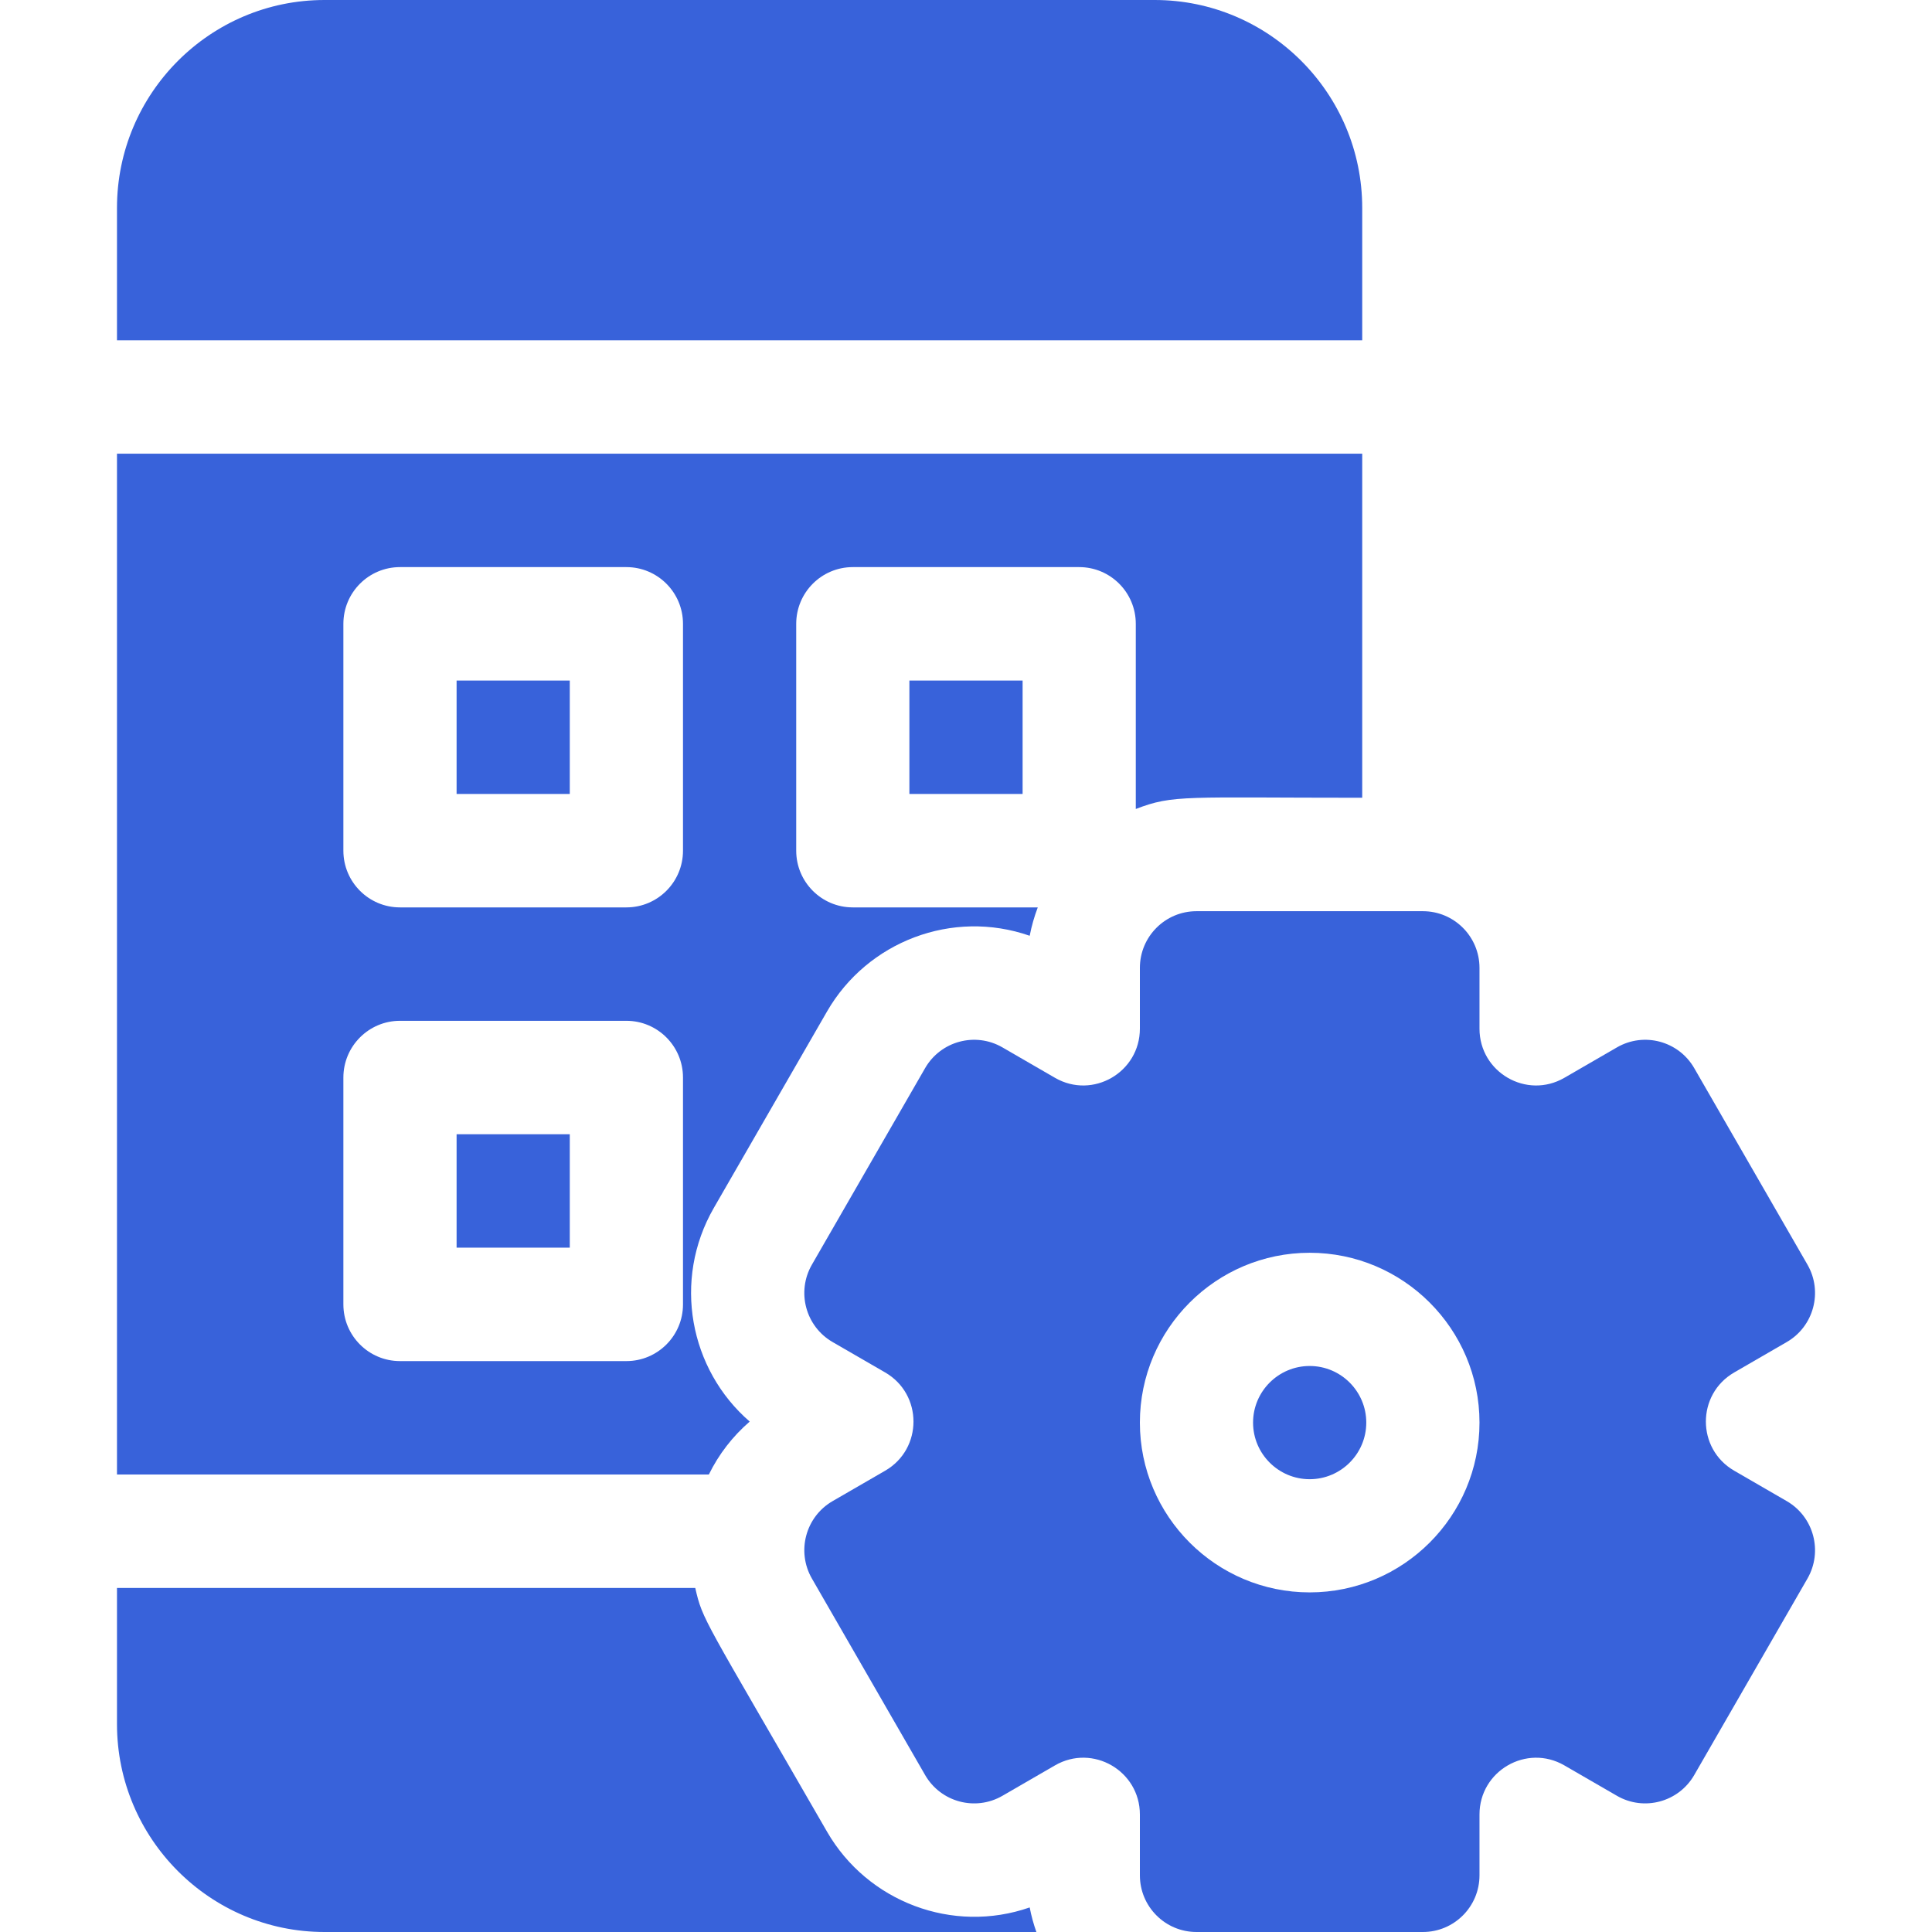 <svg width="60" height="60" viewBox="0 0 60 60" fill="none" xmlns="http://www.w3.org/2000/svg">
<path d="M14.18 21.135H17.695V24.657H14.18V21.135Z" fill="#3862DA"/>
<path d="M14.18 35.225H17.695V38.747H14.18V35.225Z" fill="#3862DA"/>
<path d="M28.242 21.135H31.758V24.657H28.242V21.135Z" fill="#3862DA"/>
<path d="M25.685 56.886C21.839 50.212 21.824 50.333 21.592 49.315H3.633V53.542C3.633 57.103 6.524 60 10.078 60H32.186C32.098 59.753 32.028 59.499 31.978 59.237C29.588 60.07 26.942 59.064 25.685 56.886Z" fill="#3862DA"/>
<path d="M23.283 44.148C21.417 42.536 20.877 39.756 22.169 37.512L25.685 31.411C26.937 29.241 29.576 28.224 31.978 29.061C32.037 28.758 32.121 28.463 32.229 28.18H26.484C25.514 28.18 24.727 27.391 24.727 26.419V19.374C24.727 18.401 25.514 17.612 26.484 17.612H33.516C34.486 17.612 35.273 18.401 35.273 19.374V25.124C36.443 24.673 36.784 24.775 42.305 24.775V14.09H3.633V45.792H22.014C22.322 45.164 22.752 44.607 23.283 44.148ZM21.211 40.509C21.211 41.481 20.424 42.27 19.453 42.27H12.422C11.451 42.27 10.664 41.481 10.664 40.509V33.464C10.664 32.492 11.451 31.702 12.422 31.702H19.453C20.424 31.702 21.211 32.492 21.211 33.464V40.509ZM21.211 26.419C21.211 27.391 20.424 28.18 19.453 28.18H12.422C11.451 28.18 10.664 27.391 10.664 26.419V19.374C10.664 18.401 11.451 17.612 12.422 17.612H19.453C20.424 17.612 21.211 18.401 21.211 19.374V26.419Z" fill="#3862DA"/>
<path d="M42.305 6.458C42.305 2.897 39.413 0 35.859 0H10.078C6.524 0 3.633 2.897 3.633 6.458V10.568H42.305V6.458Z" fill="#3862DA"/>
<path d="M55.488 46.618L53.857 45.674C52.686 44.996 52.683 43.303 53.857 42.623L55.488 41.679C56.329 41.193 56.617 40.116 56.132 39.274L52.616 33.172C52.131 32.33 51.056 32.041 50.215 32.528L48.583 33.472C47.41 34.151 45.947 33.302 45.947 31.946V30.059C45.947 29.086 45.16 28.298 44.189 28.298H37.158C36.187 28.298 35.4 29.086 35.4 30.059V31.946C35.4 33.301 33.937 34.151 32.763 33.472L31.132 32.528C30.291 32.041 29.215 32.33 28.73 33.172L25.215 39.274C24.729 40.116 25.017 41.193 25.858 41.679L27.49 42.623C28.661 43.301 28.663 44.995 27.49 45.674L25.858 46.618C25.017 47.104 24.729 48.181 25.215 49.024L28.73 55.125C29.216 55.968 30.291 56.256 31.132 55.77L32.763 54.826C33.937 54.147 35.4 54.996 35.4 56.351V58.239C35.4 59.212 36.187 60 37.158 60H44.189C45.16 60 45.947 59.212 45.947 58.239V56.351C45.947 54.997 47.41 54.147 48.583 54.826L50.215 55.77C51.055 56.256 52.131 55.967 52.616 55.125L56.132 49.024C56.617 48.181 56.329 47.104 55.488 46.618ZM40.673 49.453C37.766 49.453 35.4 47.087 35.4 44.18C35.4 41.272 37.766 38.906 40.673 38.906C43.581 38.906 45.947 41.272 45.947 44.18C45.947 47.087 43.581 49.453 40.673 49.453Z" fill="#3862DA"/>
<path d="M40.673 42.422C39.704 42.422 38.915 43.211 38.915 44.18C38.915 45.149 39.704 45.938 40.673 45.938C41.642 45.938 42.431 45.149 42.431 44.18C42.431 43.211 41.643 42.422 40.673 42.422Z" fill="#3862DA"/>
</svg>

